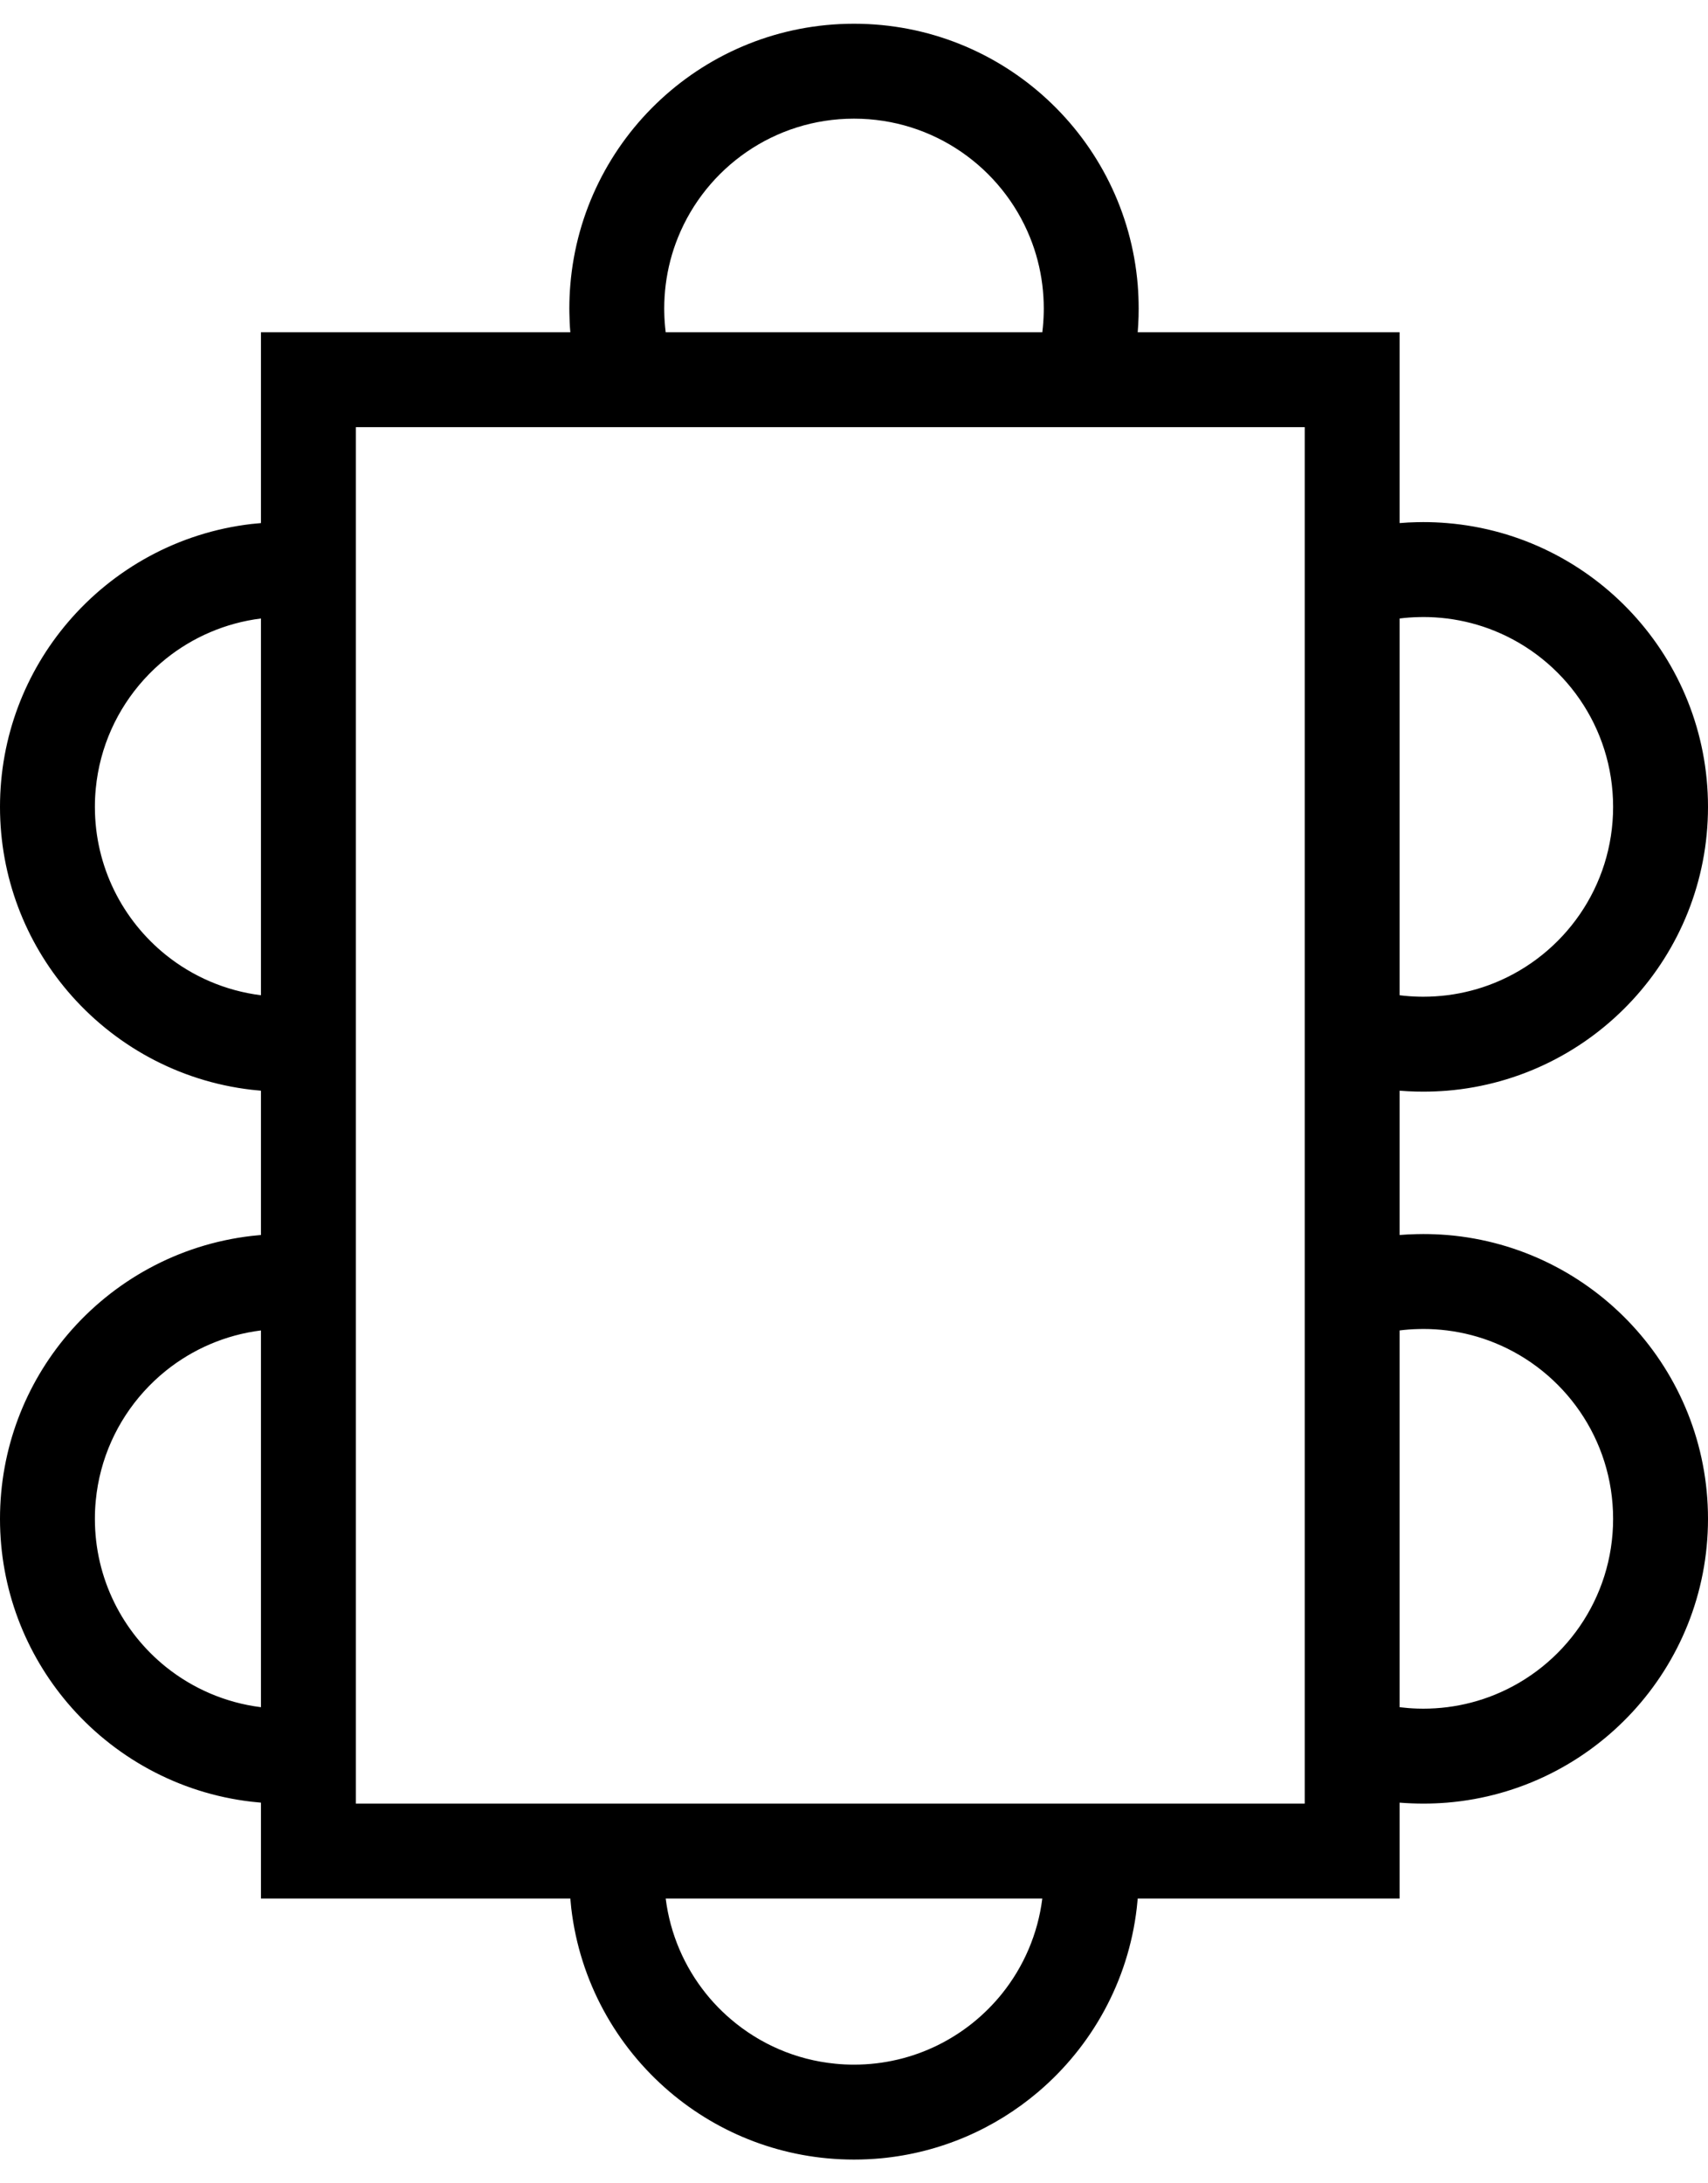 <svg width="36" height="46" viewBox="0 0 36 46" fill="none" xmlns="http://www.w3.org/2000/svg">
<path fill-rule="evenodd" clip-rule="evenodd" d="M7.5 9V38H27.5V9H7.5ZM30.5 11.021C33.58 11.275 36 13.855 36 17C36 20.145 33.58 22.725 30.5 22.98C30.335 22.993 30.168 23 30 23C29.946 23 29.892 22.999 29.838 22.998C29.725 22.995 29.612 22.989 29.5 22.98V26.02C29.619 26.011 29.738 26.004 29.858 26.002C29.905 26.001 29.953 26 30 26C30.168 26 30.335 26.007 30.5 26.02C33.58 26.275 36 28.855 36 32C36 35.145 33.58 37.725 30.5 37.98C30.335 37.993 30.168 38 30 38C29.919 38 29.839 37.998 29.759 37.995C29.672 37.992 29.586 37.987 29.5 37.98V40H23.98C23.974 40.067 23.967 40.134 23.96 40.2C23.78 41.747 23.011 43.115 21.884 44.073C20.973 44.848 19.827 45.355 18.567 45.474C18.381 45.491 18.191 45.5 18 45.5C16.517 45.5 15.16 44.962 14.113 44.071C12.987 43.112 12.22 41.746 12.04 40.2C12.033 40.134 12.026 40.067 12.021 40H5.5V37.98C5.433 37.974 5.366 37.967 5.3 37.96C3.753 37.78 2.385 37.011 1.427 35.884C0.537 34.837 0 33.481 0 32C0 30.517 0.538 29.16 1.429 28.113C2.388 26.987 3.754 26.22 5.3 26.04C5.366 26.033 5.433 26.026 5.5 26.02V22.98C5.433 22.974 5.366 22.967 5.3 22.96C3.754 22.78 2.388 22.013 1.429 20.887C0.538 19.84 0 18.483 0 17C0 15.516 0.539 14.157 1.432 13.11C2.39 11.986 3.756 11.22 5.3 11.04C5.366 11.033 5.433 11.026 5.5 11.021V7H12.021C12.009 6.866 12.003 6.731 12.001 6.594C12 6.563 12 6.532 12 6.5C12 6.332 12.007 6.165 12.021 6C12.275 2.92 14.855 0.5 18 0.5C21.145 0.5 23.725 2.92 23.98 6C23.993 6.165 24 6.332 24 6.5C24 6.556 23.999 6.612 23.998 6.668C23.995 6.78 23.988 6.89 23.98 7H29.5V11.021C29.619 11.011 29.738 11.004 29.858 11.002C29.905 11.001 29.953 11 30 11C30.168 11 30.335 11.007 30.5 11.021ZM29.89 13.002C29.758 13.005 29.628 13.015 29.5 13.031V20.969C29.636 20.986 29.775 20.996 29.915 20.999C29.943 21 29.972 21 30 21C30.169 21 30.336 20.989 30.5 20.969C30.849 20.925 31.185 20.837 31.5 20.709C32.966 20.116 34 18.679 34 17C34 15.321 32.966 13.884 31.5 13.291C31.185 13.163 30.849 13.075 30.5 13.031C30.336 13.011 30.169 13 30 13C29.963 13 29.927 13.001 29.89 13.002ZM29.89 28.002C29.758 28.005 29.628 28.015 29.5 28.031V35.969C29.623 35.984 29.747 35.994 29.873 35.998C29.915 35.999 29.957 36 30 36C30.169 36 30.336 35.989 30.5 35.969C30.849 35.925 31.185 35.837 31.5 35.709C32.966 35.116 34 33.679 34 32C34 30.321 32.966 28.884 31.5 28.291C31.185 28.163 30.849 28.075 30.5 28.031C30.336 28.011 30.169 28 30 28C29.963 28 29.927 28 29.89 28.002ZM21.969 40C21.875 40.751 21.573 41.438 21.123 42C20.39 42.914 19.263 43.5 18 43.5C17.869 43.5 17.739 43.494 17.612 43.481C16.773 43.401 16.01 43.061 15.404 42.543C15.343 42.491 15.284 42.438 15.226 42.382C15.102 42.263 14.985 42.135 14.877 42C14.427 41.438 14.125 40.751 14.031 40H21.969ZM5.5 35.969C4.749 35.875 4.062 35.573 3.5 35.123C2.586 34.39 2 33.263 2 32C2 31.869 2.006 31.739 2.019 31.612C2.103 30.735 2.471 29.941 3.029 29.322C3.173 29.162 3.331 29.013 3.5 28.877C4.062 28.427 4.749 28.125 5.5 28.031V35.969ZM5.5 20.969C4.749 20.875 4.062 20.573 3.5 20.123C2.586 19.39 2 18.263 2 17C2 16.869 2.006 16.739 2.019 16.612C2.103 15.735 2.471 14.941 3.029 14.322C3.173 14.162 3.331 14.013 3.5 13.877C4.062 13.427 4.749 13.125 5.5 13.031V20.969ZM21.709 5C21.837 5.315 21.925 5.651 21.969 6C21.989 6.164 22 6.331 22 6.5C22 6.528 22 6.557 21.999 6.585C21.996 6.725 21.986 6.864 21.969 7H14.031C14.014 6.861 14.003 6.719 14.001 6.576C14 6.551 14 6.526 14 6.5C14 6.331 14.011 6.164 14.031 6C14.075 5.651 14.163 5.315 14.291 5C14.884 3.534 16.321 2.5 18 2.5C19.679 2.5 21.116 3.534 21.709 5Z" fill="black"/>
</svg>
